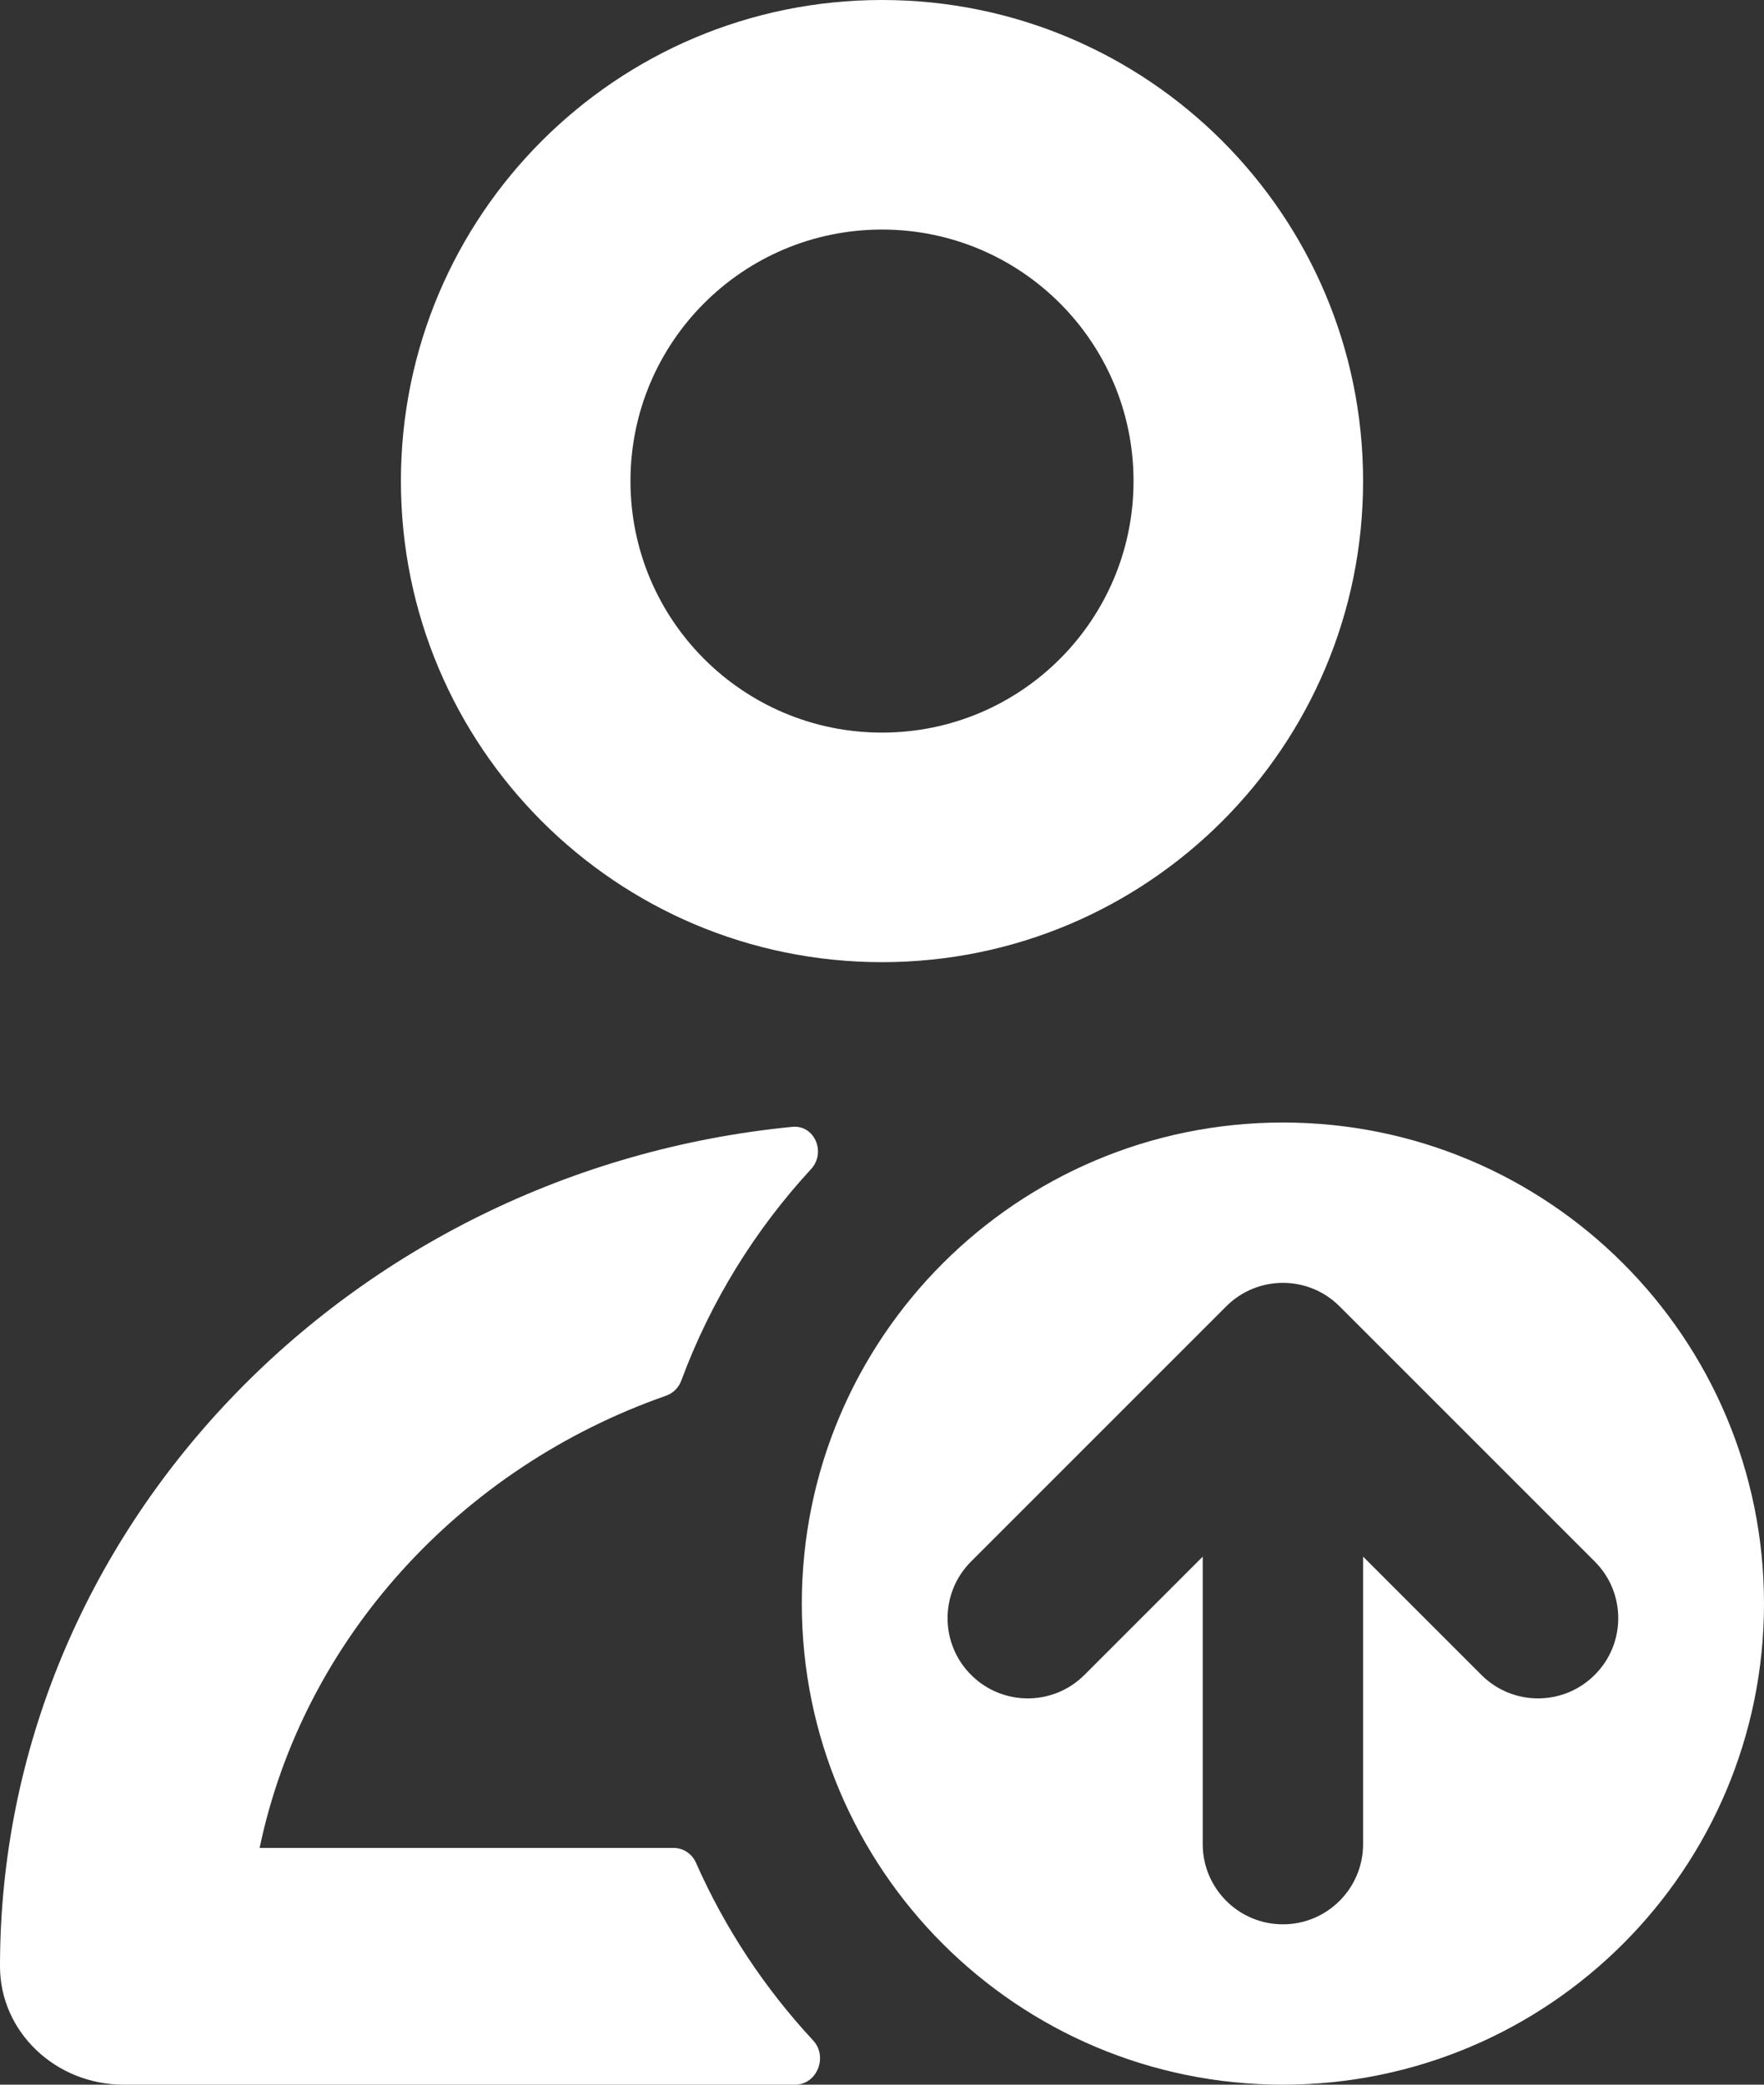 <svg width="22" height="26" viewBox="0 0 22 26" fill="none" xmlns="http://www.w3.org/2000/svg">
<rect x="0" y="0" width="22" height="26" fill="#333333" stroke="none"/>
<path fill-rule="evenodd" clip-rule="evenodd" d="M7.863 6C7.863 4.267 9.267 2.863 11 2.863C12.733 2.863 14.137 4.267 14.137 6C14.137 7.733 12.733 9.137 11 9.137C9.267 9.137 7.863 7.733 7.863 6ZM11 0C7.686 0 5 2.686 5 6C5 9.314 7.686 12 11 12C14.314 12 17 9.314 17 6C17 2.686 14.314 0 11 0ZM10.116 14.58C10.305 14.374 10.16 14.027 9.881 14.054C4.349 14.595 0 19.094 0 24.524C0 25.339 0.691 26 1.543 26H9.915C10.191 26 10.329 25.649 10.14 25.447C9.538 24.799 9.042 24.052 8.68 23.232C8.631 23.121 8.522 23.047 8.4 23.047H3.238C3.783 20.442 5.741 18.305 8.305 17.408C8.394 17.377 8.463 17.308 8.496 17.221C8.861 16.234 9.416 15.339 10.116 14.58Z" fill="white"/>
<path fill-rule="evenodd" clip-rule="evenodd" d="M16 14C12.686 14 10 16.686 10 20C10 23.314 12.686 26 16 26C19.314 26 22 23.314 22 20C22 16.686 19.314 14 16 14ZM16.707 16.293C16.317 15.902 15.683 15.902 15.293 16.293L12.111 19.475C11.72 19.865 11.72 20.499 12.111 20.889C12.501 21.28 13.135 21.28 13.525 20.889L15 19.414L15 23C15 23.552 15.448 24 16 24C16.552 24 17 23.552 17 23L17 19.414L18.475 20.889C18.865 21.28 19.499 21.28 19.889 20.889C20.28 20.499 20.28 19.865 19.889 19.475L16.707 16.293Z" fill="white"/>
</svg>
